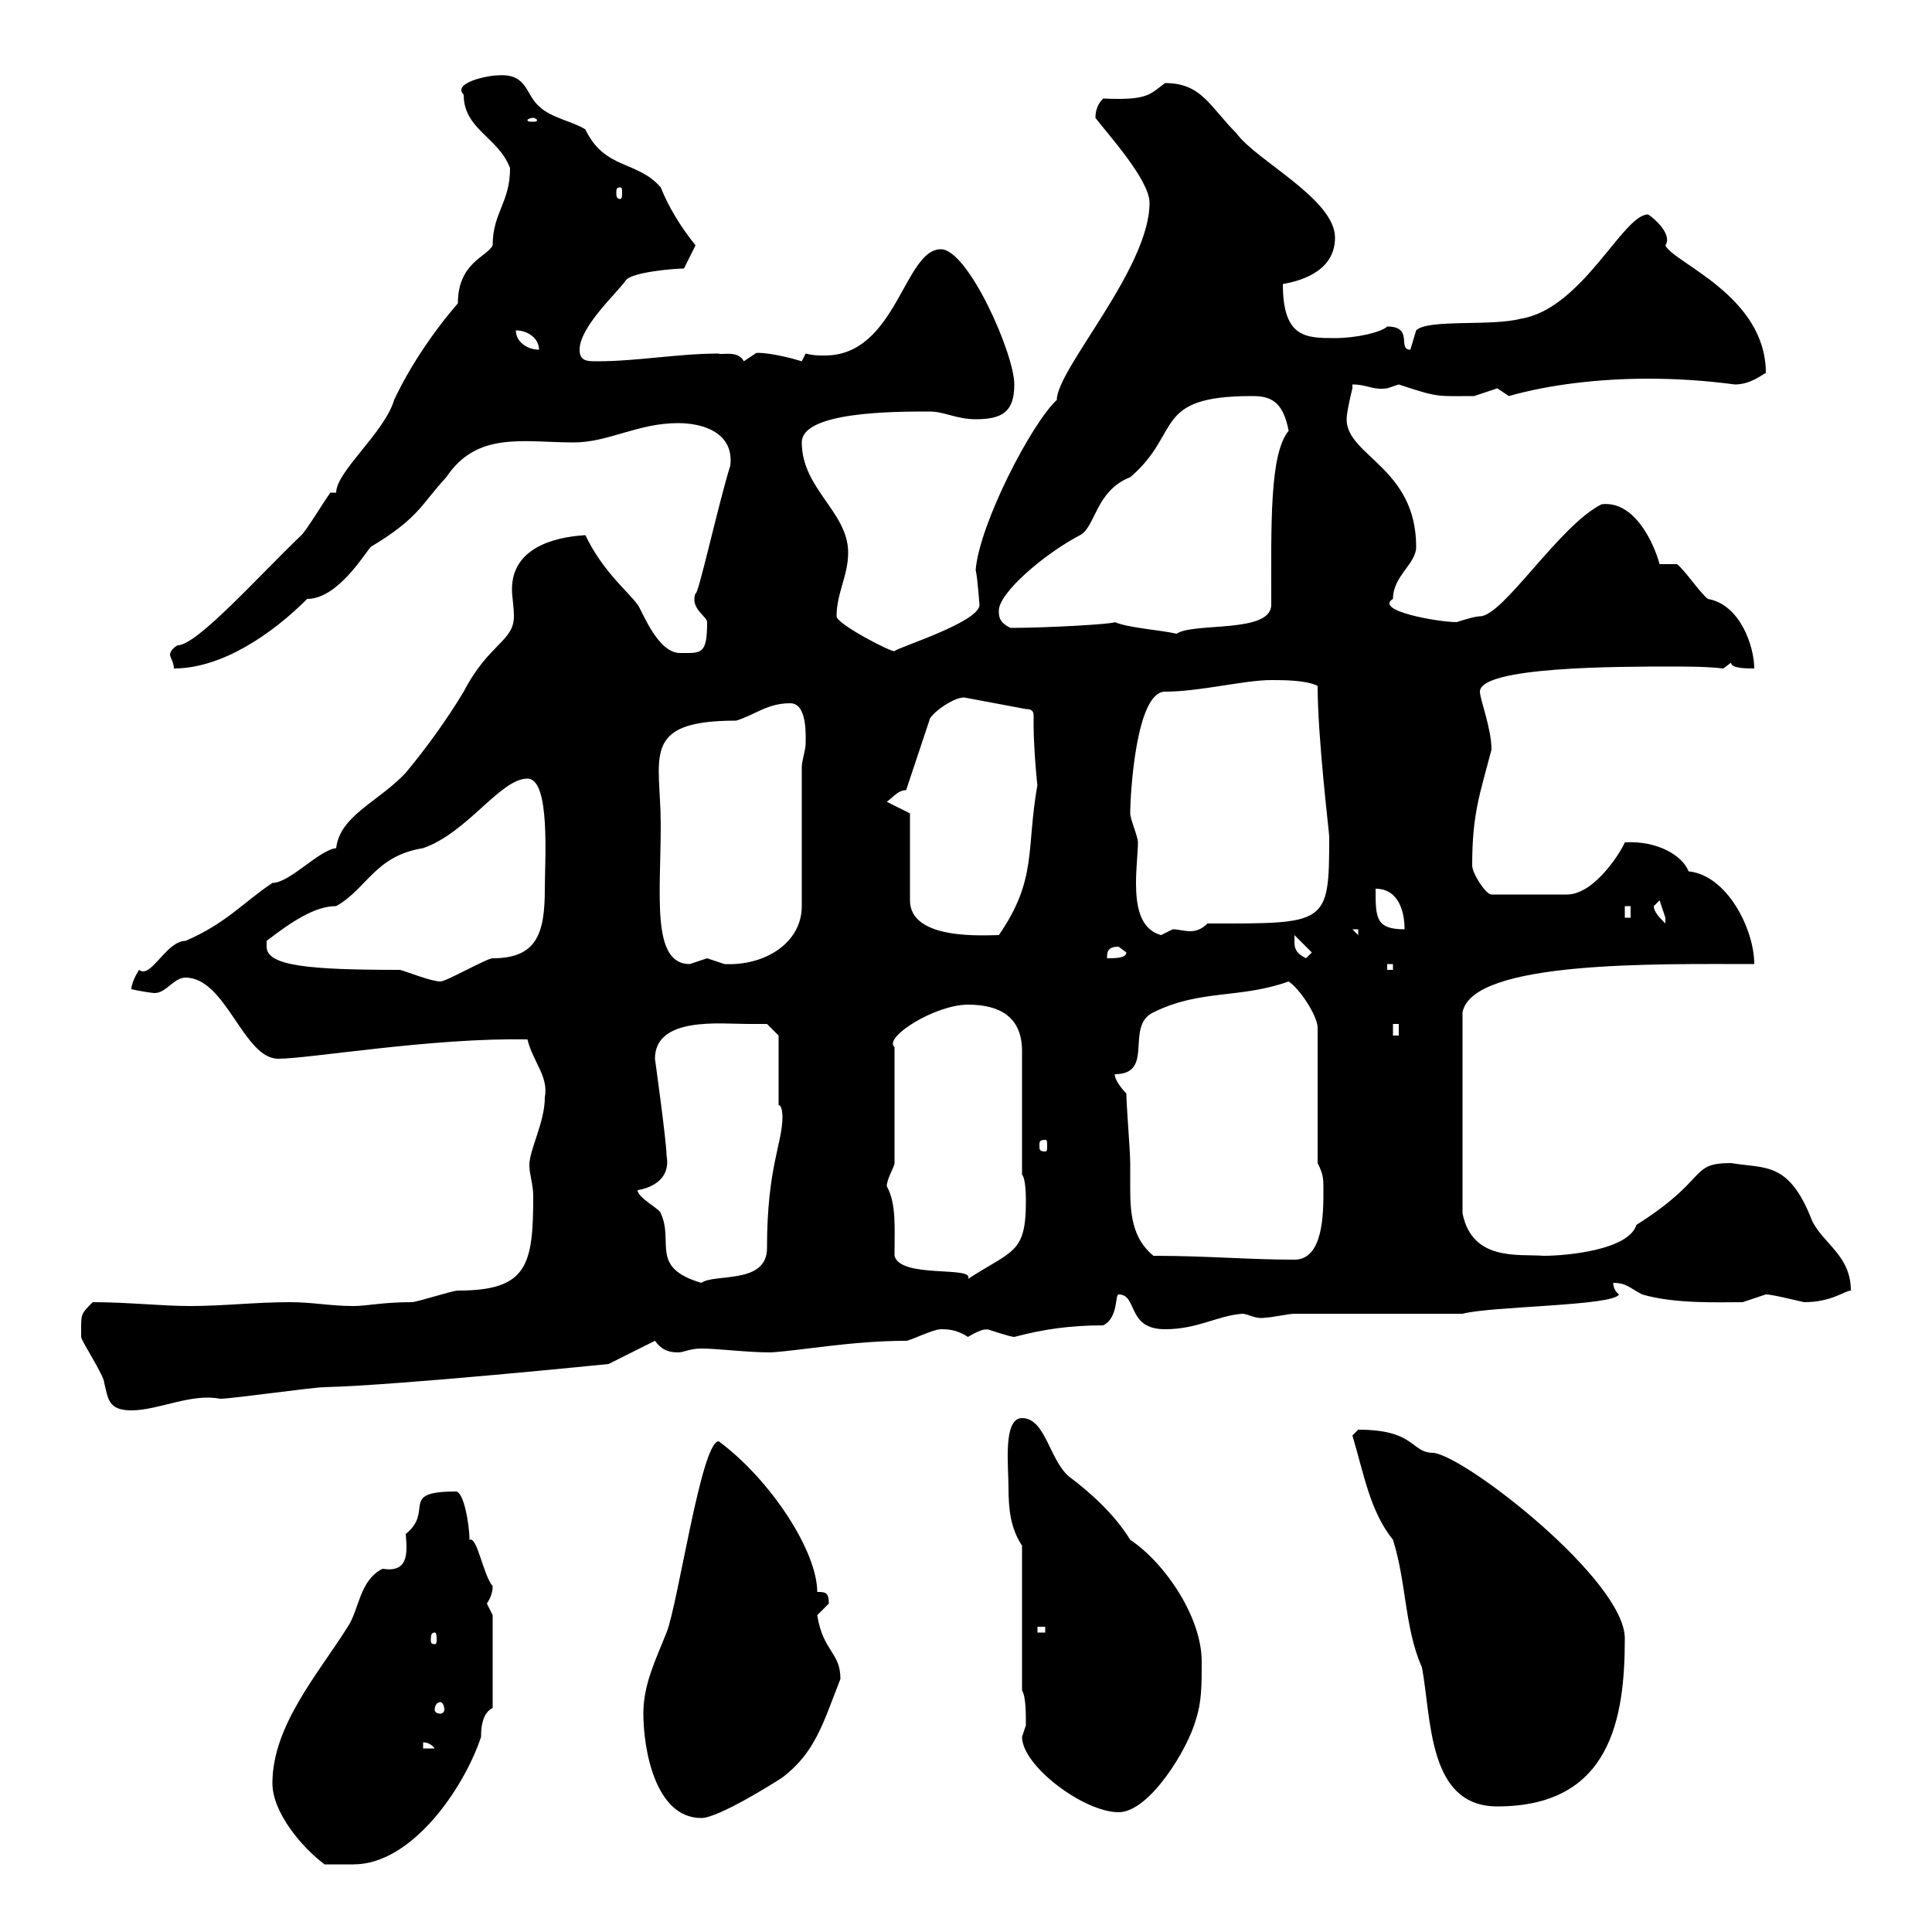 <svg xmlns="http://www.w3.org/2000/svg" xmlns:xlink="http://www.w3.org/1999/xlink" width="300" height="300"><path d="M42.30 276.90C42.30 281.40 46.80 286.80 50.40 289.50C51.30 289.50 54 289.50 54.90 289.50C63.90 289.50 72 277.80 74.70 269.70C74.70 268.80 74.70 266.10 76.50 265.20L76.50 250.80C76.50 250.80 75.60 249 75.60 249C76.20 248.10 76.50 247.20 76.50 246.30C75 244.50 74.10 238.50 72.90 239.10C72.90 236.70 72 231.60 70.80 231.60C61.80 231.60 67.50 234.60 63 238.20C63.30 241.50 63.30 244.20 59.40 243.60C55.80 245.40 55.80 249.90 54 252.60C49.50 259.80 42.30 267.90 42.30 276.90ZM99.90 266.10C99.90 271.50 101.70 282.30 108.90 282.30C111.60 282.30 120.60 276.60 121.50 276C126.60 272.10 127.80 267.60 130.50 260.70C130.50 256.50 127.80 256.50 126.90 250.80C126.90 250.80 128.70 249 128.70 249C128.70 247.20 128.10 247.20 126.90 247.20C126.90 240.90 119.70 229.80 111.60 223.80C108.90 223.80 105.30 249 103.50 253.50C101.70 258 99.90 261.60 99.90 266.10ZM158.70 269.70C158.70 274.20 168.30 281.40 173.70 281.40C178.50 281.40 184.50 271.50 185.70 267C186.60 264.30 186.60 261.60 186.60 258C186.60 251.10 180.90 242.70 175.50 239.10C173.10 235.20 169.50 231.90 165.90 229.20C162.90 226.50 162.30 220.20 158.70 220.20C155.70 220.20 156.60 227.70 156.60 231C156.60 234.30 156.90 237.30 158.70 240L158.70 262.50C159.30 263.40 159.30 266.10 159.30 267.90C159.30 267.90 158.70 269.70 158.70 269.70ZM210 222.90C211.80 228.90 212.70 234.60 216.30 239.10C218.40 245.70 218.10 252.90 220.80 258.90C222.30 267 221.70 280.50 232.50 280.50C250.20 280.50 252.30 266.70 252.30 254.40C252.30 245.40 227.70 226.20 222.60 225.60C219 225.60 219.90 222 210.90 222C210.90 222 210 222.90 210 222.90ZM65.70 270.60C65.40 270.60 66.60 270.30 67.50 271.50L65.70 271.50ZM68.40 264.30C68.70 264.30 69 264.90 69 265.50C69 265.80 68.70 266.10 68.40 266.10C67.80 266.10 67.50 265.80 67.50 265.50C67.50 264.90 67.80 264.30 68.40 264.30ZM67.50 253.50C67.80 253.50 67.80 254.10 67.80 254.70C67.80 255 67.80 255.30 67.50 255.30C66.90 255.30 66.90 255 66.90 254.70C66.90 254.10 66.90 253.50 67.50 253.50ZM161.10 252.60L162.30 252.60L162.30 253.50L161.10 253.50ZM12.60 206.40C12.60 206.40 12.60 207.60 12.60 207.60C12.60 208.20 16.20 213.60 16.20 214.80C16.80 217.20 16.80 219 20.40 219C24.60 219 29.70 216.30 34.20 217.20C36 217.20 48.60 215.40 50.40 215.40C62.10 215.10 94.50 211.80 94.50 211.80L101.70 208.20C102.60 209.40 103.50 210 105.30 210C106.20 210 107.10 209.40 108.90 209.40C111.60 209.40 115.80 210 119.70 210C124.50 209.70 132.30 208.20 140.70 208.20C141.30 208.20 144.90 206.40 146.10 206.40C147 206.40 148.50 206.40 150.30 207.60C153.30 205.80 153.30 206.70 153.30 206.40C153.30 206.40 156.90 207.60 157.50 207.60C162 206.40 166.20 205.80 171.30 205.80C173.70 204.60 173.10 201 173.70 201C176.70 201 174.90 206.40 180.90 206.40C186 206.40 189 204.30 192.90 204C193.80 204 195 204.90 196.50 204.60C197.40 204.60 200.10 204 201 204L227.10 204C231.60 202.80 250.50 202.80 251.40 201C251.40 201 250.50 200.40 250.50 199.20C252.60 199.20 253.20 200.10 255 201C260.10 202.50 267 202.20 270.60 202.20C270.60 202.20 274.20 201 274.20 201C275.40 201 279.90 202.20 280.20 202.20C284.40 202.20 286.50 200.40 287.40 200.40C287.40 195 283.20 193.20 281.40 189.60C277.80 180.30 274.20 181.50 268.80 180.60C262.20 180.60 265.50 183 254.10 190.20C252.90 194.10 243.30 195 239.70 195C235.80 194.70 228.60 195.90 227.10 188.40L227.10 157.20C228.60 149.10 257.40 149.70 272.40 149.70C272.40 144.30 268.20 135.90 262.20 135.30C261.30 132.90 257.40 130.50 252.30 130.80C252 131.70 247.80 138.90 243.30 138.90L231.60 138.90C230.70 138.90 228.60 135.60 228.60 134.40C228.60 126.30 229.80 123.30 231.60 116.40C231.60 113.10 229.80 108.60 229.80 107.40C229.80 103.50 251.40 103.50 259.50 103.50C262.20 103.50 264.90 103.50 267.60 103.80L268.80 102.90C268.80 103.80 271.20 103.80 272.40 103.80C272.40 100.50 270.30 93.90 265.20 93C264 92.10 261.60 88.50 260.40 87.60L257.70 87.60C256.80 84.30 253.80 77.70 248.70 78.30C242.10 81.60 233.40 95.70 229.80 95.70C228.90 95.70 226.20 96.60 226.20 96.60C223.20 96.60 213.30 94.80 216.30 93C216.30 89.40 219.90 87.60 219.90 84.90C219.90 72.60 209.10 70.80 209.10 65.10C209.10 63.90 210 60.30 210 60.30C210 60.30 210 59.70 210 59.70C212.40 59.70 213 60.60 215.40 60.30C215.40 60.30 217.20 59.70 217.20 59.70C223.50 61.80 223.20 61.50 228.90 61.50C228.90 61.50 232.50 60.30 232.50 60.30C232.50 60.30 234.30 61.50 234.30 61.50C240.60 59.70 248.40 58.80 255.90 58.80C260.40 58.80 264.90 59.10 269.40 59.70C271.80 59.70 273.60 58.20 274.20 57.90C274.20 45.90 259.80 40.80 258.60 38.10C259.80 36.30 256.50 33.60 255.90 33.30C252 33.30 245.70 48 236.10 49.50C231.60 50.70 221.70 49.50 219.90 51.30C219.90 51.30 219 54.30 219 54.30C216.90 54.30 219.60 50.70 215.40 50.70C214.50 51.60 210.60 52.50 207.30 52.50C202.80 52.50 199.20 52.50 199.20 44.10C202.80 43.50 207.30 41.70 207.30 36.90C207.30 30.90 195 24.90 192 20.70C187.80 16.50 186.60 12.90 180.90 12.90C178.50 14.70 178.20 15.60 171.30 15.30C171 15.60 170.10 16.50 170.10 18.30C171.90 20.70 178.50 27.90 178.50 31.50C178.50 41.70 164.10 57.30 164.10 62.10C160.20 65.70 152.10 81.30 151.50 88.50C151.80 89.70 152.10 94.20 152.10 93.90C152.10 96.60 139.50 100.50 138.90 101.10C138.60 101.40 129.90 96.90 129.90 95.70C129.90 92.10 131.70 89.40 131.70 85.80C131.70 79.50 124.50 75.90 124.50 68.70C124.50 63.90 138.90 63.90 144.30 63.90C146.70 63.90 148.50 65.10 151.50 65.10C155.70 65.10 157.50 63.90 157.50 59.70C157.50 54.90 150.30 38.70 146.10 38.70C140.40 38.70 139.20 55.20 128.10 55.20C126.90 55.20 126.30 55.20 125.10 54.90C125.10 54.90 124.50 56.10 124.50 56.10C120.60 54.90 117.30 54.60 117.30 54.90C117.30 54.90 115.50 56.10 115.50 56.10C114.60 54.30 111.90 55.20 111.60 54.90C105.30 54.90 99 56.10 92.70 56.10C91.20 56.10 90 56.10 90 54.30C90 50.70 96 45.30 97.20 43.50C98.10 42.30 104.40 41.70 106.20 41.70L108 38.10C105.60 35.10 103.80 32.10 102.60 29.10C99 24.90 93.90 26.40 90.90 20.10C89.10 18.90 85.50 18.30 83.70 16.50C81.60 14.70 81.90 11.40 77.40 11.70C75.60 11.70 70.20 12.90 72 14.70C72 20.10 77.40 21.30 79.20 26.10C79.20 31.50 76.50 33 76.50 38.10C75.60 39.90 71.10 40.80 71.10 47.10C67.20 51.60 63.60 57 61.20 62.10C59.70 67.20 52.20 73.20 52.20 76.50L51.30 76.50C50.40 77.70 47.70 82.20 46.80 83.10C40.20 89.40 30.60 100.20 27.60 100.20C27 100.50 26.40 101.10 26.40 101.70C26.40 102 27 102.90 27 103.80C34.50 103.80 42.30 98.40 47.70 93C52.50 93 56.70 85.80 57.60 84.90C65.10 80.40 65.40 78.30 69.30 74.10C74.10 66.90 81.30 68.70 89.10 68.70C94.50 68.70 99 65.70 105.30 65.70C109.20 65.70 114 67.20 113.40 72.30C111.60 78 108.30 93 108 92.10C107.10 94.50 109.80 95.70 109.80 96.60C109.80 101.70 108.90 101.40 105.60 101.40C102 101.40 99.60 94.50 99 93.90C97.80 92.10 93.60 88.80 90.90 83.10C85.80 83.40 79.50 85.20 79.50 91.50C79.50 92.70 79.80 94.20 79.80 95.70C79.80 99.60 75.90 99.90 72 107.40C69.30 111.90 66 116.40 63 120C58.80 124.50 52.80 126.60 52.20 131.70C49.50 132 45 137.10 42.30 137.10C37.80 140.10 35.10 143.40 28.80 146.10C25.80 146.10 23.40 152.10 21.60 150.60C21.60 150.60 20.40 152.40 20.40 153.60C21.60 153.90 23.70 154.20 24 154.20C25.80 154.20 27 151.80 28.80 151.80C35.10 151.80 37.80 164.40 43.20 164.40C48 164.40 67.20 161.10 81.90 161.40C82.80 165 85.20 167.10 84.60 170.40C84.60 174.30 82.20 178.50 82.20 180.90C82.20 182.40 82.80 183.90 82.80 185.70C82.80 196.50 81.90 200.40 71.10 200.40C70.20 200.40 64.80 202.20 63.90 202.20C59.40 202.20 57 202.80 54.90 202.80C51.30 202.80 48.60 202.20 45 202.20C39.60 202.20 34.80 202.80 29.40 202.80C25.20 202.80 19.80 202.20 14.40 202.20C12.60 204 12.60 204 12.60 206.40ZM99 184.80C99 184.80 104.40 184.20 103.50 179.40C103.50 177.30 101.70 164.40 101.70 164.40C101.70 157.80 111.90 159 116.10 159C117.30 159 119.10 159 119.10 159L120.90 160.80L120.90 171.60C121.50 171.60 121.50 173.40 121.50 173.40C121.50 177.60 119.10 181.20 119.10 193.80C119.10 199.50 111 197.70 108.90 199.20C100.80 196.80 104.70 192.90 102.60 188.40C102.60 187.80 99 186 99 184.80ZM138.90 195C138.90 190.50 139.20 186.90 137.70 184.20C137.70 183 138.90 181.20 138.90 180.60L138.90 162.60C137.10 161.10 145.20 156 150.30 156C155.10 156 158.70 157.80 158.70 163.20L158.70 182.40C159.30 183 159.30 186 159.30 186.60C159.30 194.70 157.20 194.10 150.30 198.60C151.50 196.50 139.80 198.60 138.90 195ZM179.10 195C175.80 192.30 175.50 188.40 175.50 184.50C175.50 183.30 175.50 182.10 175.50 180.60C175.50 178.80 174.90 171.60 174.90 169.80C174.90 169.80 173.10 168 173.10 166.80C179.40 166.80 174.60 159.30 179.10 157.20C186.30 153.60 192.60 155.10 200.10 152.40C201.90 153.60 204.60 157.80 204.60 159.60L204.60 180.60C205.50 182.40 205.50 183 205.50 184.80C205.50 188.40 205.50 195.60 201 195.60C193.80 195.60 187.50 195 179.10 195ZM162.30 177C162.60 177 162.60 177.30 162.60 177.90C162.60 178.50 162.60 178.80 162.30 178.80C161.40 178.80 161.40 178.50 161.40 177.90C161.40 177.30 161.40 177 162.30 177ZM216.30 159L217.20 159L217.20 160.80L216.30 160.80ZM41.40 147C41.40 147 41.40 146.10 41.40 146.10C45.30 143.10 48.90 140.70 52.20 140.70C57 138 58.20 132.90 65.70 131.70C72.60 129.30 77.70 120.90 81.90 120.90C85.50 120.90 84.60 133.50 84.60 138C84.60 144.90 83.40 148.80 76.50 148.80C75.60 148.80 69.30 152.40 68.40 152.40C66.90 152.40 63.30 150.90 62.10 150.60C48 150.60 41.40 150 41.40 147ZM215.40 149.70L216.30 149.70L216.30 150.60L215.40 150.60ZM102.60 128.10C102.60 117.60 99.30 111.90 114.30 111.90C117.30 111 119.10 109.20 122.70 109.20C125.40 109.20 125.10 114.30 125.10 115.50C125.10 116.40 124.50 118.20 124.50 119.10L124.50 140.70C124.50 146.40 118.80 150 112.50 149.70C112.50 149.70 109.80 148.80 109.80 148.80C109.80 148.80 107.10 149.70 107.10 149.70C101.10 149.70 102.60 138.90 102.60 128.10ZM173.70 147C173.70 147 174.90 147.90 174.90 147.90C174.90 148.80 173.10 148.80 171.90 148.80C171.90 147.90 171.90 147 173.70 147ZM201 146.10C201 146.10 201 145.20 201 145.20L203.70 147.90L202.80 148.80C201 147.90 201 147 201 146.10ZM141.30 126.30L137.70 124.50C138.90 123.60 139.50 122.70 140.70 122.70L144.30 111.90C144.30 111 147.90 108.30 149.70 108.30L159.30 110.10C160.50 110.10 160.50 110.70 160.50 111.30C160.50 111.90 160.50 112.50 160.50 112.80C160.50 116.10 161.10 122.70 161.10 121.80C159.30 132 161.10 136.50 155.10 145.20C153 145.20 141.30 146.10 141.30 139.80ZM175.50 126.30C175.50 123.30 176.40 107.40 180.90 107.40C186.30 107.40 193.20 105.60 197.40 105.60C199.20 105.60 202.80 105.60 204.60 106.50C204.60 114.60 206.40 129.30 206.40 129.90C206.40 143.70 206.10 143.40 187.50 143.40C186.60 144.30 185.70 144.60 184.80 144.60C183.90 144.60 183 144.30 182.10 144.30C182.10 144.30 180.30 145.20 180.30 145.20C177 144.30 176.40 140.70 176.40 137.10C176.40 134.70 176.70 132.30 176.70 130.80C176.70 129.90 175.50 127.20 175.50 126.30ZM210 144.30L210.90 144.30L210.90 145.20ZM213.60 138C217.20 138 218.10 141.60 218.10 144.30C213.60 144.30 213.60 142.50 213.60 138ZM256.80 140.70C256.80 140.70 257.70 139.80 257.70 139.80C257.70 139.80 258.60 142.50 258.60 142.50C258.60 143.40 258.60 143.40 258.60 143.40C257.70 142.50 256.80 141.60 256.80 140.70ZM252.30 140.70L253.20 140.70L253.20 142.50L252.30 142.50ZM173.10 96.60C173.10 96.90 162.60 97.50 156.90 97.50C155.10 96.60 155.10 95.70 155.10 94.80C155.10 92.10 162 86.10 167.70 83.10C170.10 81.90 170.10 76.20 175.50 74.10C183.60 67.20 178.80 61.50 194.40 61.50C197.10 61.50 199.20 62.10 200.10 66.90C197.10 70.50 197.40 81.60 197.40 93.90C197.40 98.40 185.40 96.60 182.70 98.40C180 97.80 175.20 97.50 173.10 96.60ZM80.10 51.30C81.90 51.30 83.70 52.50 83.70 54.30C81.90 54.30 80.10 53.10 80.10 51.30ZM96.30 29.10C96.60 29.10 96.60 29.40 96.60 30C96.60 30.30 96.60 30.90 96.30 30.90C95.70 30.90 95.70 30.30 95.70 30C95.70 29.40 95.70 29.10 96.30 29.10ZM82.80 18.30C83.10 18.30 83.40 18.60 83.40 18.60C83.40 18.90 83.10 18.90 82.80 18.90C82.20 18.90 81.90 18.90 81.90 18.60C81.90 18.60 82.20 18.30 82.80 18.30Z"/></svg>